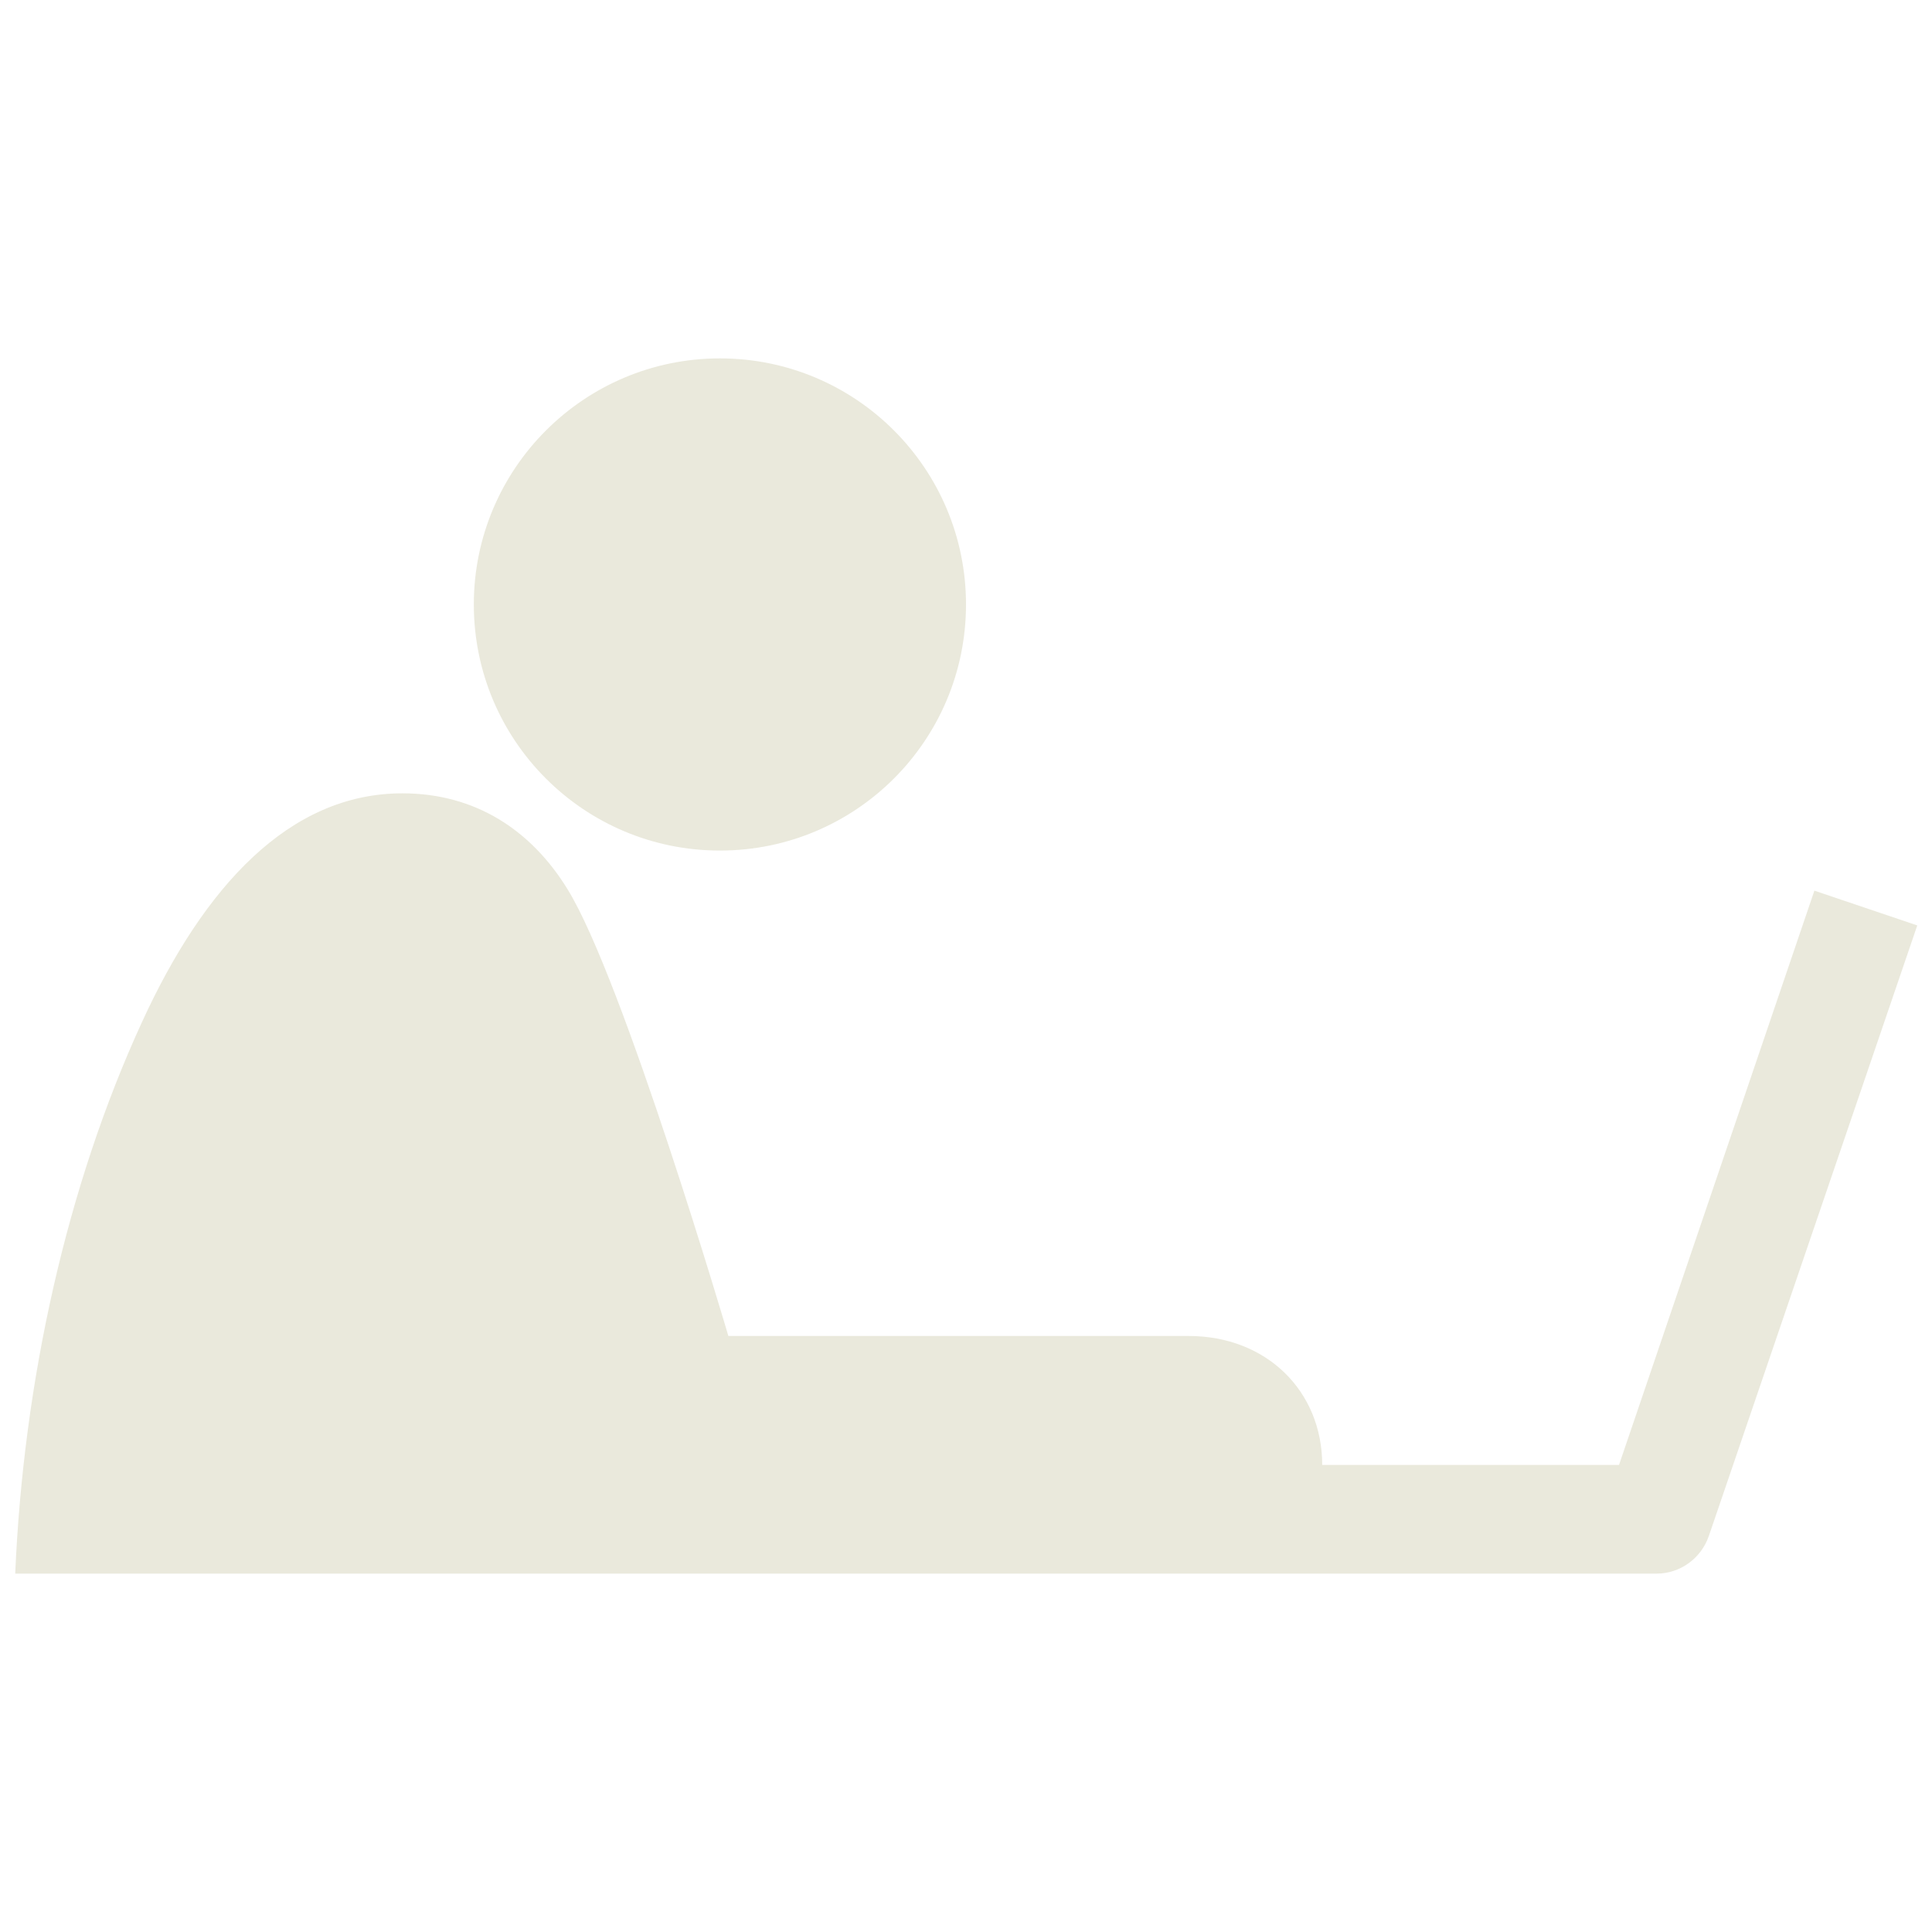 <?xml version="1.0" encoding="utf-8"?>
<!-- Generator: Adobe Illustrator 21.0.0, SVG Export Plug-In . SVG Version: 6.00 Build 0)  -->
<svg version="1.1" id="Layer_1" xmlns="http://www.w3.org/2000/svg" xmlns:xlink="http://www.w3.org/1999/xlink" x="0px" y="0px"
	 viewBox="0 0 800 800" style="enable-background:new 0 0 800 800;" xml:space="preserve">
<style type="text/css">
	.st0{fill:#EAE9DC;}
</style>
<path class="st0" d="M298.1,148.4c56.3,0,101.9,45.6,101.9,101.9s-45.6,101.9-101.9,101.9s-101.9-45.6-101.9-101.9
	S241.9,148.4,298.1,148.4z M751.3,368.8l-80.9,237.8H547.5c0-30.6-23.1-53.4-55.3-53.4H301.6c0,0-43.4-147.5-66.6-185
	c-15-24.4-38.1-39.7-68.4-39.7l0,0c-46.9,0-82.2,38.8-107.8,94.7C27.5,491.3,9.7,572.2,6.3,651.6h679.7c9.7,0,18.4-6.3,21.6-15.6
	l86.3-252.8L751.3,368.8z"/>
</svg>
